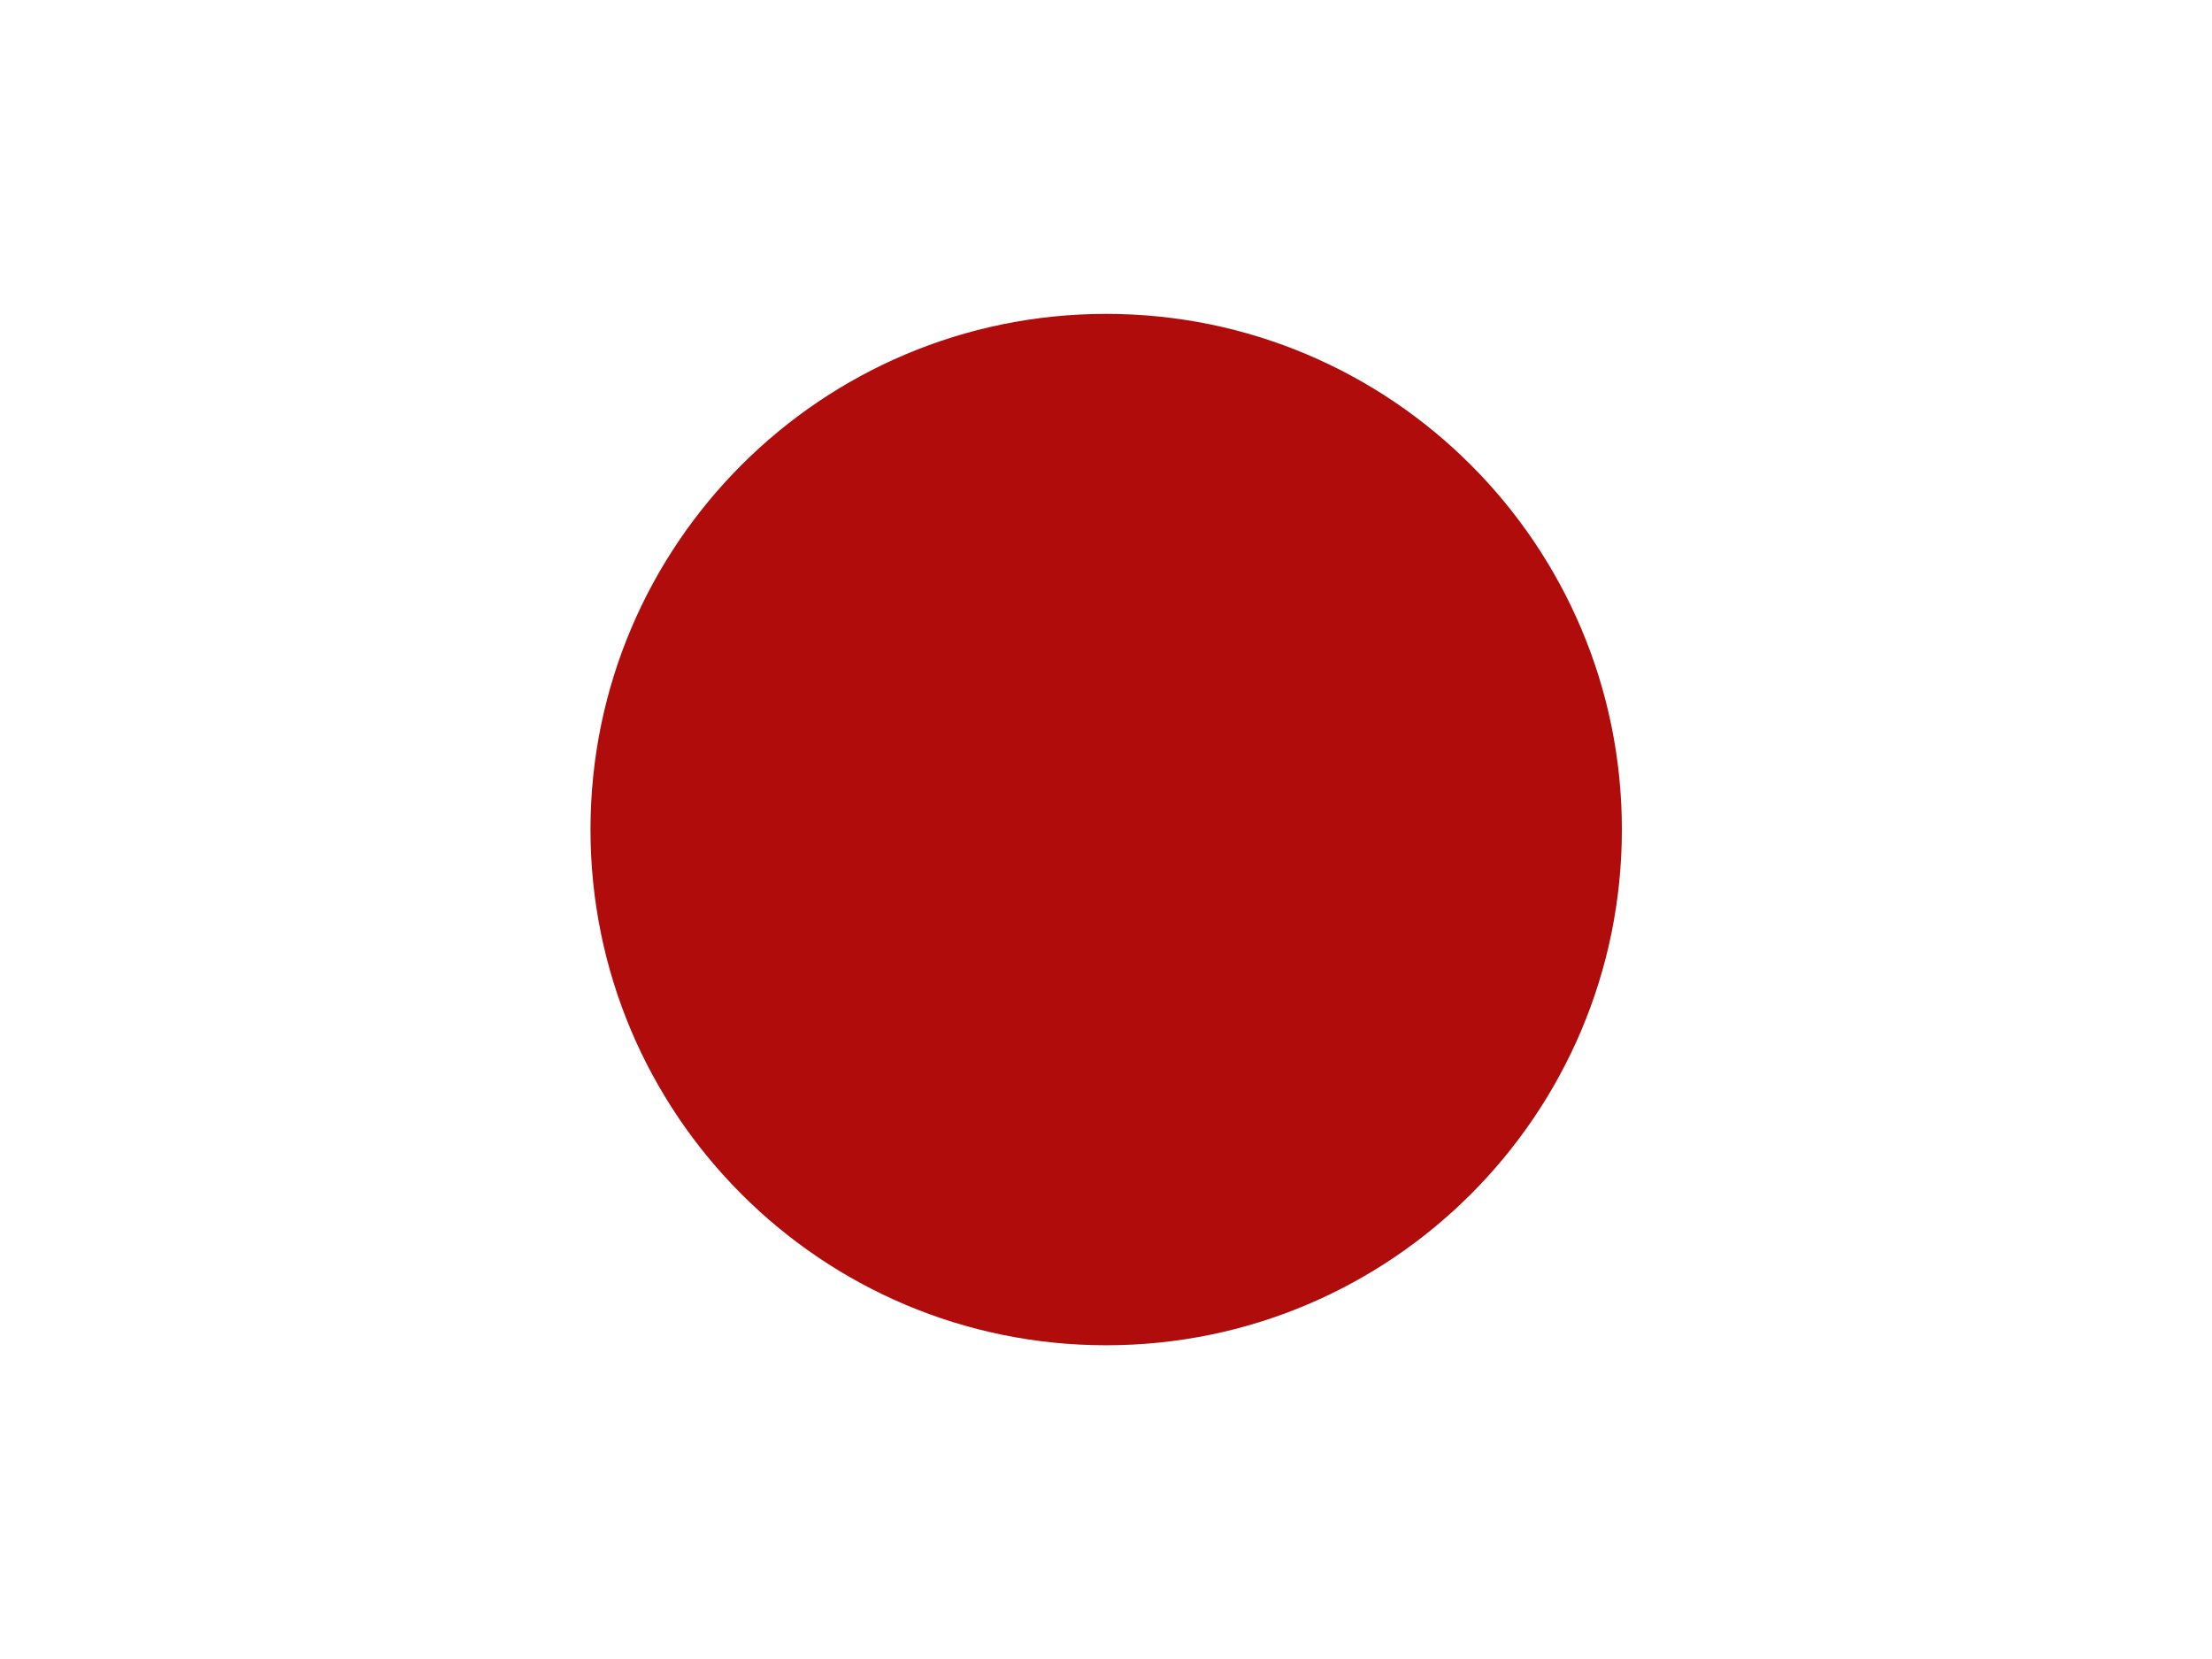 <?xml version="1.0" encoding="UTF-8"?> <svg xmlns="http://www.w3.org/2000/svg" width="60" height="45" viewBox="0 0 60 45" fill="none"><rect x="0" y="0" width="60" height="45" fill="#808080" stroke="none"/><g clip-path="url(#clip0_68_56667)"><path fill-rule="evenodd" clip-rule="evenodd" d="M-3.75 0H63.75V45H-3.75V0Z" fill="white"></path><path d="M30.005 36.49C37.73 36.49 43.993 30.227 43.993 22.502C43.993 14.777 37.73 8.514 30.005 8.514C22.28 8.514 16.017 14.777 16.017 22.502C16.017 30.227 22.28 36.49 30.005 36.49Z" fill="#B10C0C"></path></g><defs><clipPath id="clip0_68_56667"><rect width="60" height="45" fill="white"></rect></clipPath></defs></svg> 